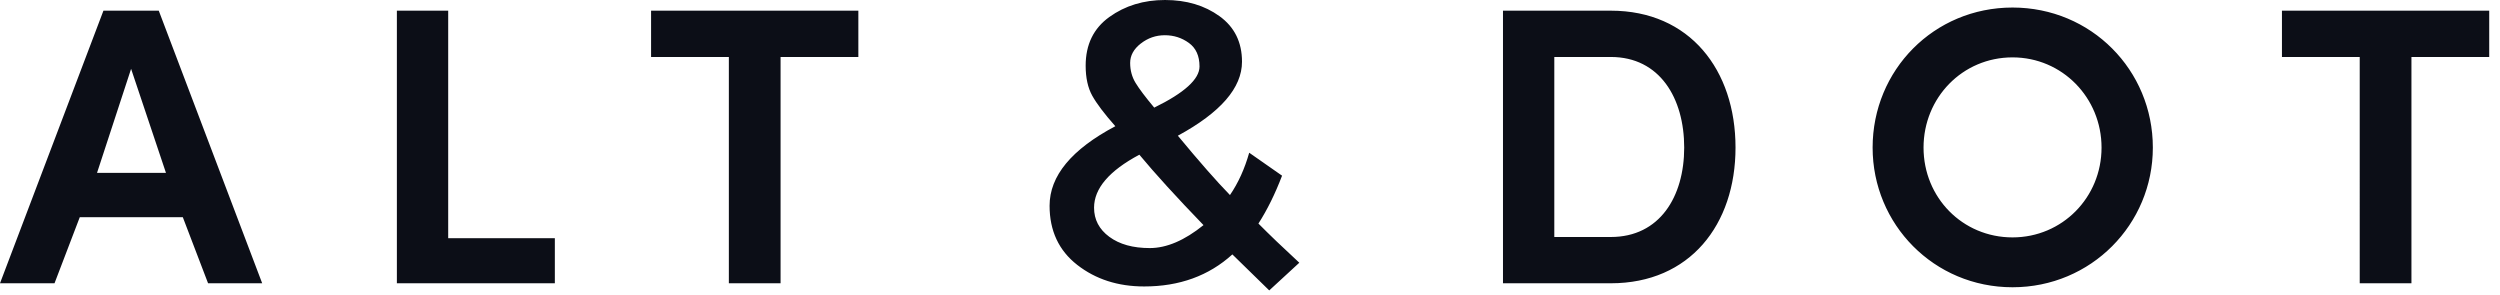 <svg xmlns="http://www.w3.org/2000/svg" fill="none" viewBox="0 0 144 17">
  <g clip-path="url(#a)">
    <path fill="#0C0E17" fill-rule="evenodd" d="M11.985 16.317 10.53 12.511H4.595l-1.455 3.806H0L5.958.615h3.187L15.102 16.317h-3.117ZM7.551 3.965 5.588 9.959h3.972L7.551 3.965ZM22.861 16.317h9.098v-2.598h-6.143V.615h-2.956V16.317ZM37.502 3.282h4.48V16.317h2.979V3.282h4.48V.615H37.502V3.282ZM65.905 16.5c-1.509 0-2.794-.414-3.856-1.242-1.062-.828-1.593-1.964-1.593-3.407 0-1.717 1.262-3.244 3.787-4.581-.631-.714-1.074-1.299-1.328-1.755-.254-.456-.381-1.033-.381-1.732 0-1.215.454-2.15 1.363-2.803C64.804.327 65.874 0 67.106 0c1.232 0 2.278.311 3.14.934.862.623 1.293 1.497 1.293 2.621 0 1.504-1.232 2.925-3.695 4.262 1.232 1.489 2.232 2.628 3.002 3.418.477-.699.847-1.512 1.108-2.438l1.893 1.322c-.4 1.048-.854 1.968-1.362 2.758.616.623 1.401 1.375 2.355 2.256l-1.732 1.595-2.124-2.074c-1.355 1.231-3.048 1.846-5.08 1.846Zm-2.009-2.86c.585.433 1.362.649 2.332.649.97 0 2.001-.441 3.094-1.322-1.555-1.61-2.787-2.963-3.695-4.056-1.74.927-2.609 1.945-2.609 3.054 0 .684.292 1.242.877 1.675Zm1.813-11.133c-.408.319-.612.691-.612 1.117 0 .425.104.809.312 1.151.208.342.566.817 1.074 1.424 1.74-.851 2.609-1.641 2.609-2.37 0-.608-.204-1.06-.612-1.356-.408-.296-.87-.444-1.385-.444-.516 0-.978.16-1.385.479Zm23.819.775V13.651h3.256c2.817 0 4.226-2.325 4.226-5.15 0-2.849-1.409-5.219-4.226-5.219h-3.256Zm3.256 13.036h-6.212V.615h6.212c4.549 0 7.182 3.418 7.182 7.885 0 4.444-2.632 7.817-7.182 7.817Zm18.012-7.817c0 2.872 2.24 5.173 5.126 5.173 2.864 0 5.127-2.302 5.127-5.173 0-2.871-2.263-5.196-5.127-5.196-2.886 0-5.126 2.325-5.126 5.196Zm-2.933 0c0-4.467 3.533-8.067 8.059-8.067s8.082 3.601 8.082 8.067c0 4.421-3.556 8.045-8.082 8.045-4.526 0-8.059-3.623-8.059-8.045Zm23.577-5.219h4.48V16.317h2.979V3.282h4.48V.615H131.44V3.282Z" clip-rule="evenodd"/>
  </g>
  <defs>
    <clipPath id="a">
      <path fill="#fff" d="M0 0h143.379v16.727H0z"/>
    </clipPath>
  </defs>
</svg>
